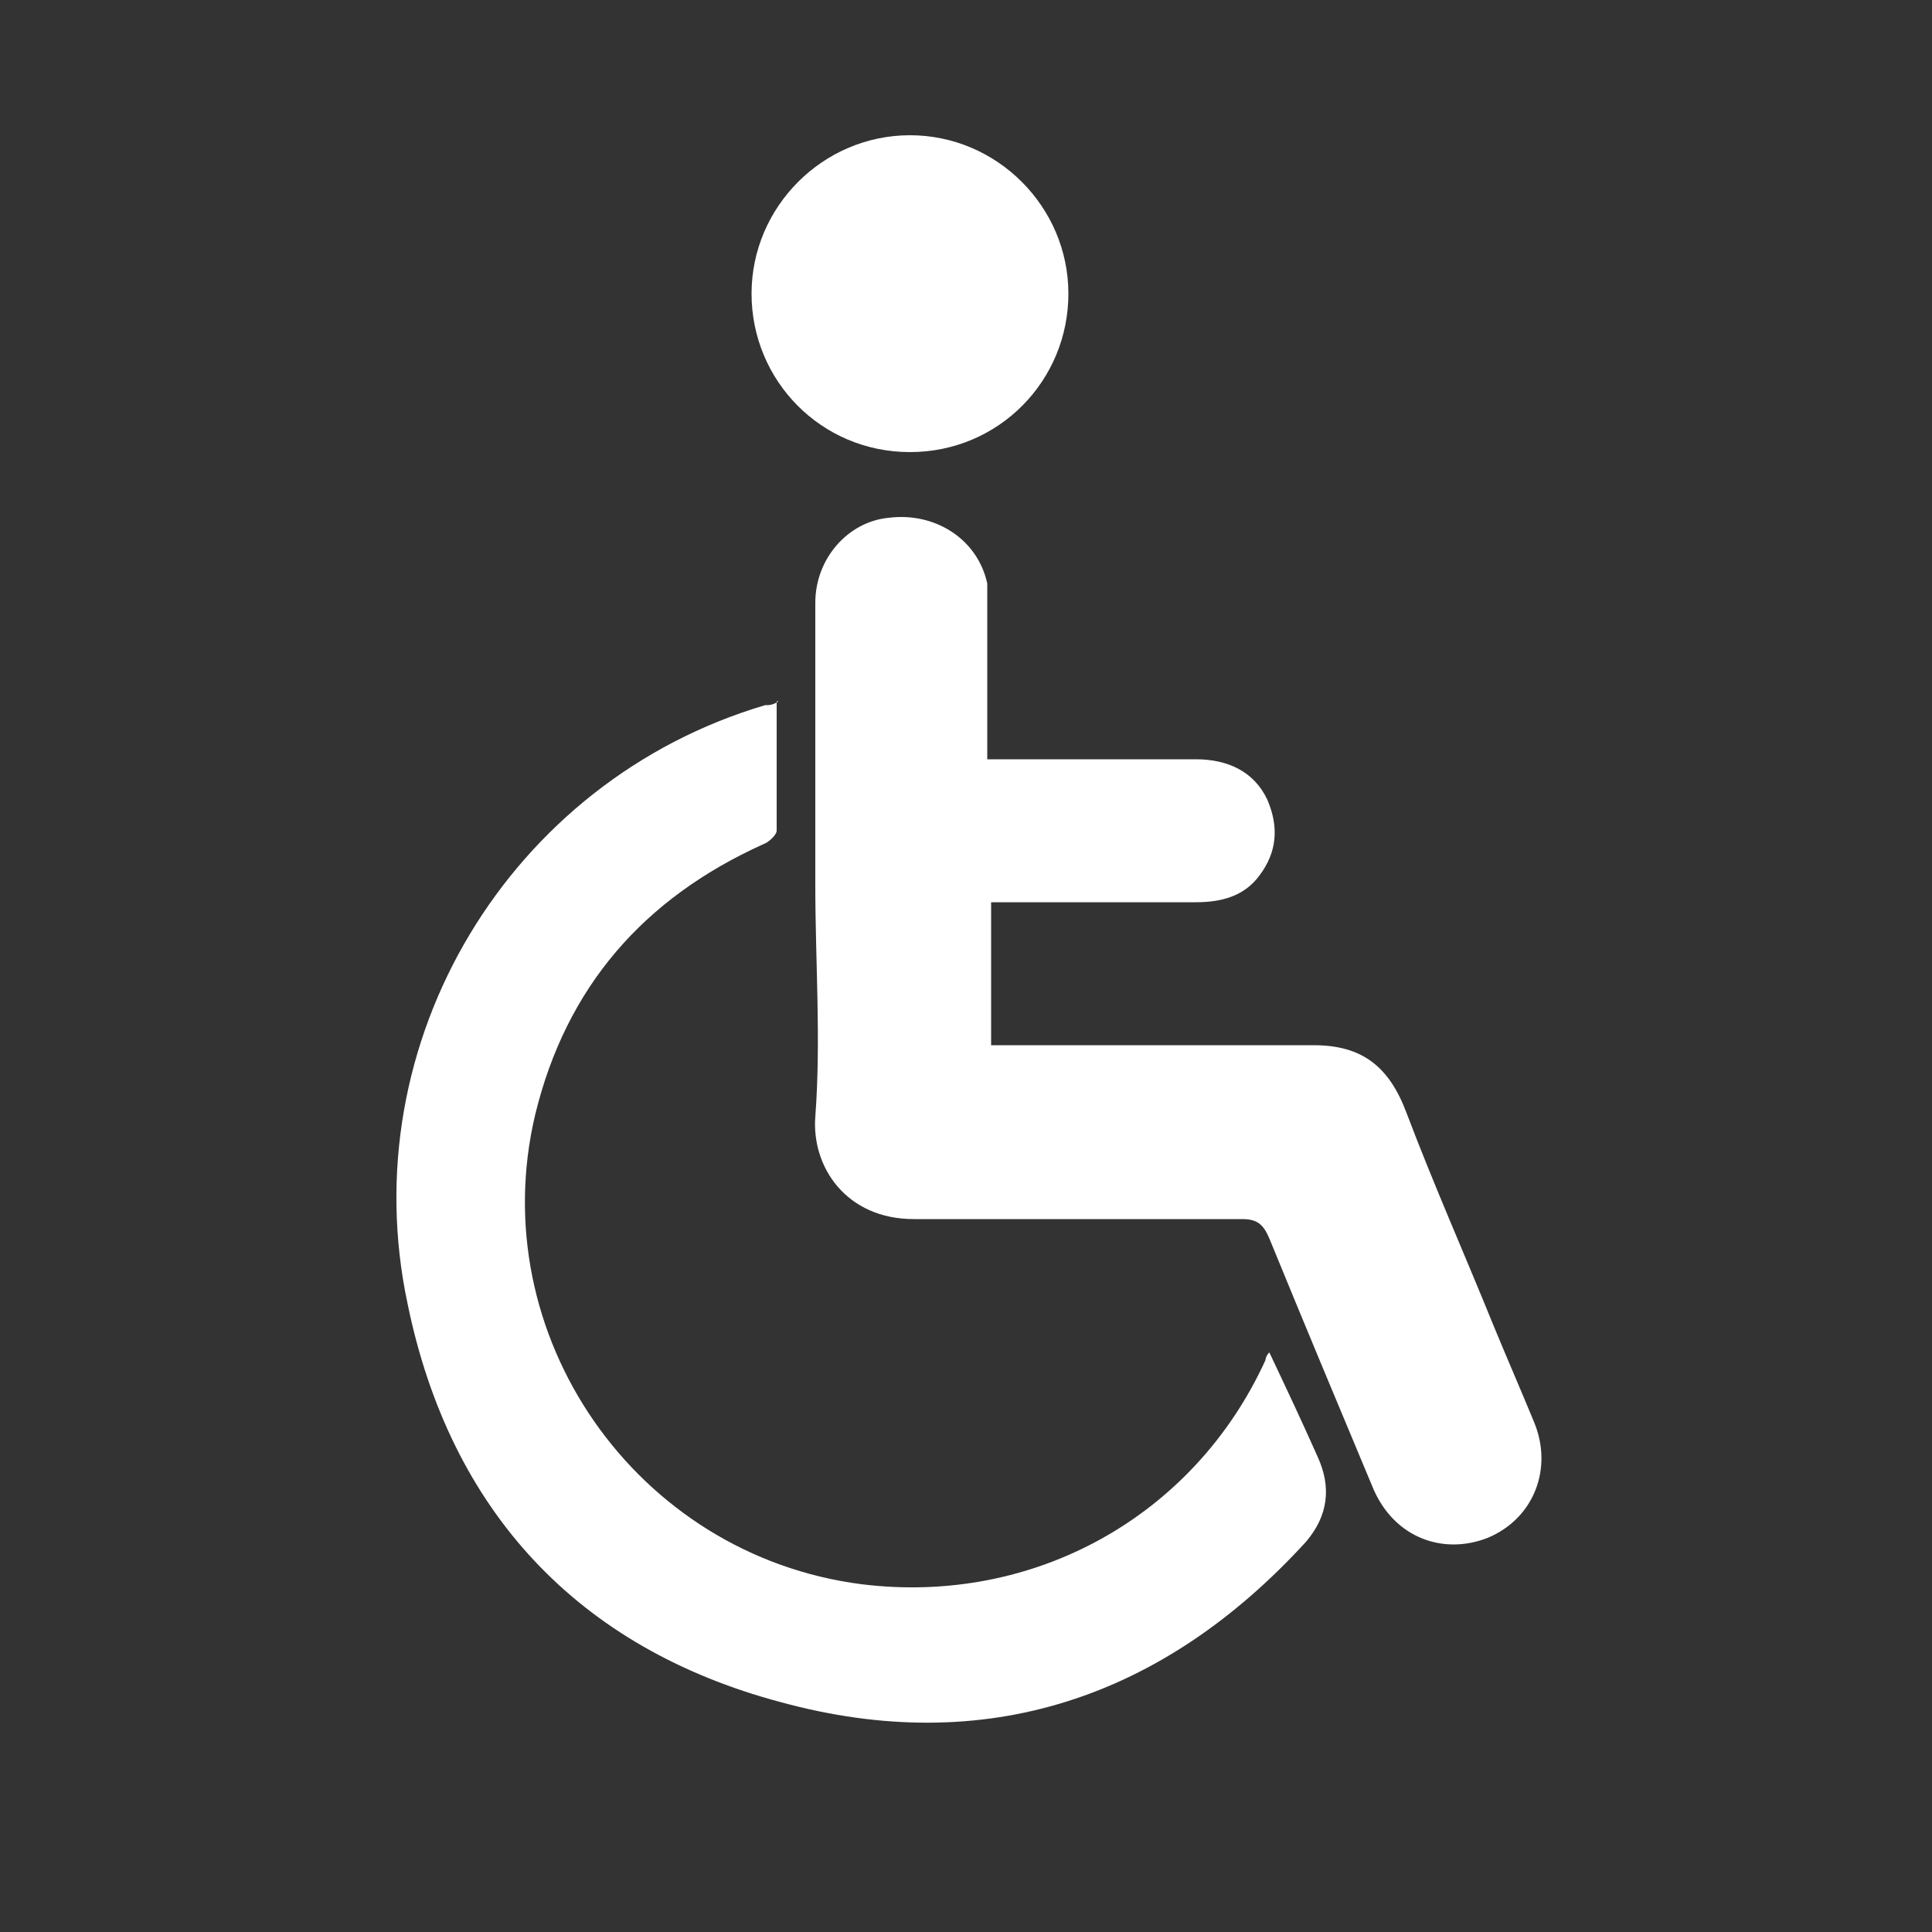 <svg xmlns="http://www.w3.org/2000/svg" id="Capa_1" version="1.1" viewBox="0 0 100 100"><rect x="0" y="0" width="100" height="100" fill="#333333" stroke="none"/><defs><style>.st1{fill:#fff}</style></defs><g id="Capa_11" data-name="Capa_1"><g id="mWQH2v"><g><path d="M51.3 46.7v7.4H68c2.5 0 3.9 1.1 4.8 3.5 1.4 3.7 3 7.3 4.5 11 .7 1.7 1.4 3.3 2.1 5 1 2.4 0 5-2.4 6-2.3.9-4.8 0-5.9-2.5-1.8-4.3-3.6-8.6-5.4-13-.3-.7-.6-1-1.4-1h-17c-3.5 0-5.3-2.7-5.1-5.3.3-4 0-8 0-12V31.2c0-2.3 1.7-4.2 3.8-4.4 2.4-.3 4.6 1.1 5.1 3.4v9.1h10.8c1.6 0 3 .6 3.7 2.1.6 1.4.5 2.7-.4 3.9-.8 1.1-2 1.4-3.3 1.4H51.2Z" class="st1"/><path d="M40.2 36.3V43c0 .2-.4.6-.7.7-6.2 2.8-10.2 7.4-11.8 14C25 69.1 32.9 80.5 44.6 82c8.9 1.1 17.2-3.5 20.9-11.6 0 0 0-.2.2-.4.9 1.9 1.7 3.6 2.5 5.4q1.1 2.4-.6 4.4C60.2 87.9 51 91 40.4 88.1c-10.5-2.8-17.1-9.9-19.3-20.6-2.9-13.6 5.3-27.1 18.5-31 .2 0 .4 0 .7-.2ZM55.3 15.2c0 4.5-3.6 8.2-8.2 8.2s-8.2-3.7-8.2-8.2S42.6 7 47.1 7s8.2 3.7 8.2 8.2Z" class="st1"/></g></g></g></svg>